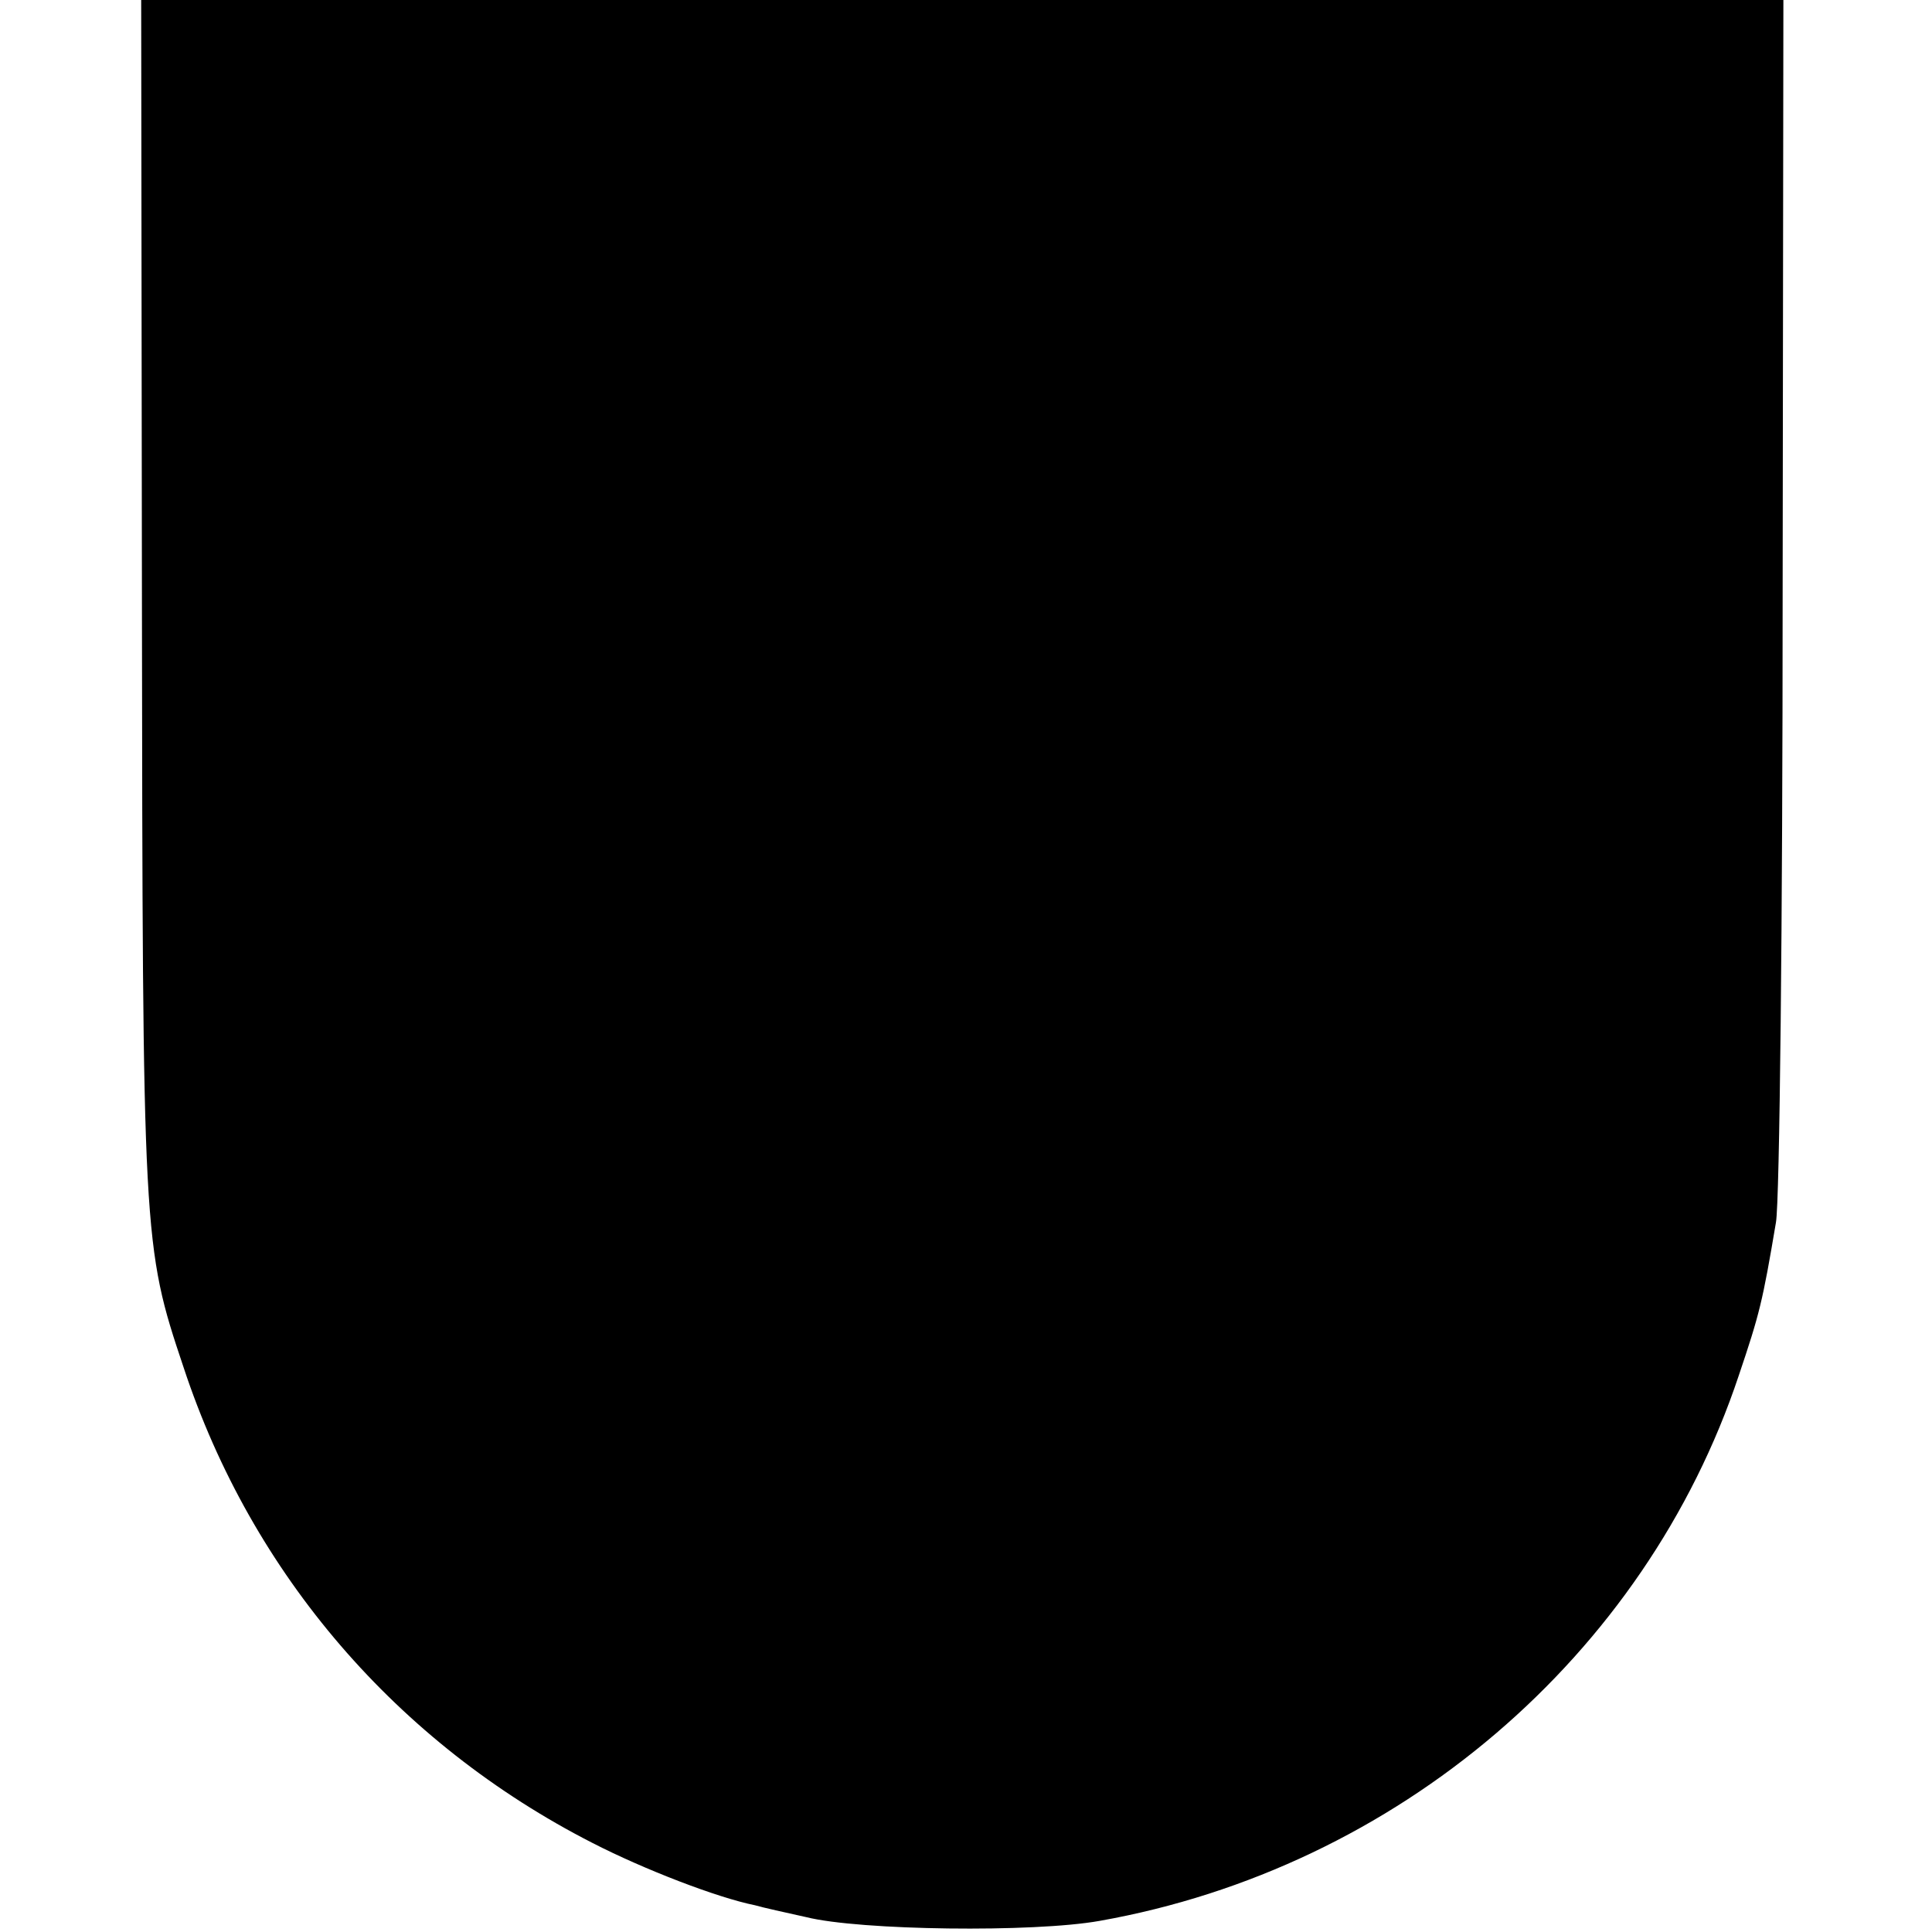 <?xml version="1.0" standalone="no"?>
<!DOCTYPE svg PUBLIC "-//W3C//DTD SVG 20010904//EN"
 "http://www.w3.org/TR/2001/REC-SVG-20010904/DTD/svg10.dtd">
<svg version="1.0" xmlns="http://www.w3.org/2000/svg"
 width="260pt" height="260pt" viewBox="0 0 260 260"
 preserveAspectRatio="xMidYMid meet">
<g transform="translate(0,260) scale(0.1,-0.1)"
fill="#000000" stroke="none">
<path d="M191 1798 c1 -867 1 -874 56 -1038 92 -279 288 -506 550 -640 70 -36
169 -74 219 -84 10 -3 42 -10 69 -16 72 -18 306 -21 395 -5 400 71 734 356
860 734 28 83 32 99 50 206 5 28 9 409 9 848 l1 797 -1105 0 -1105 0 1 -802z"/>
</g>
</svg>
